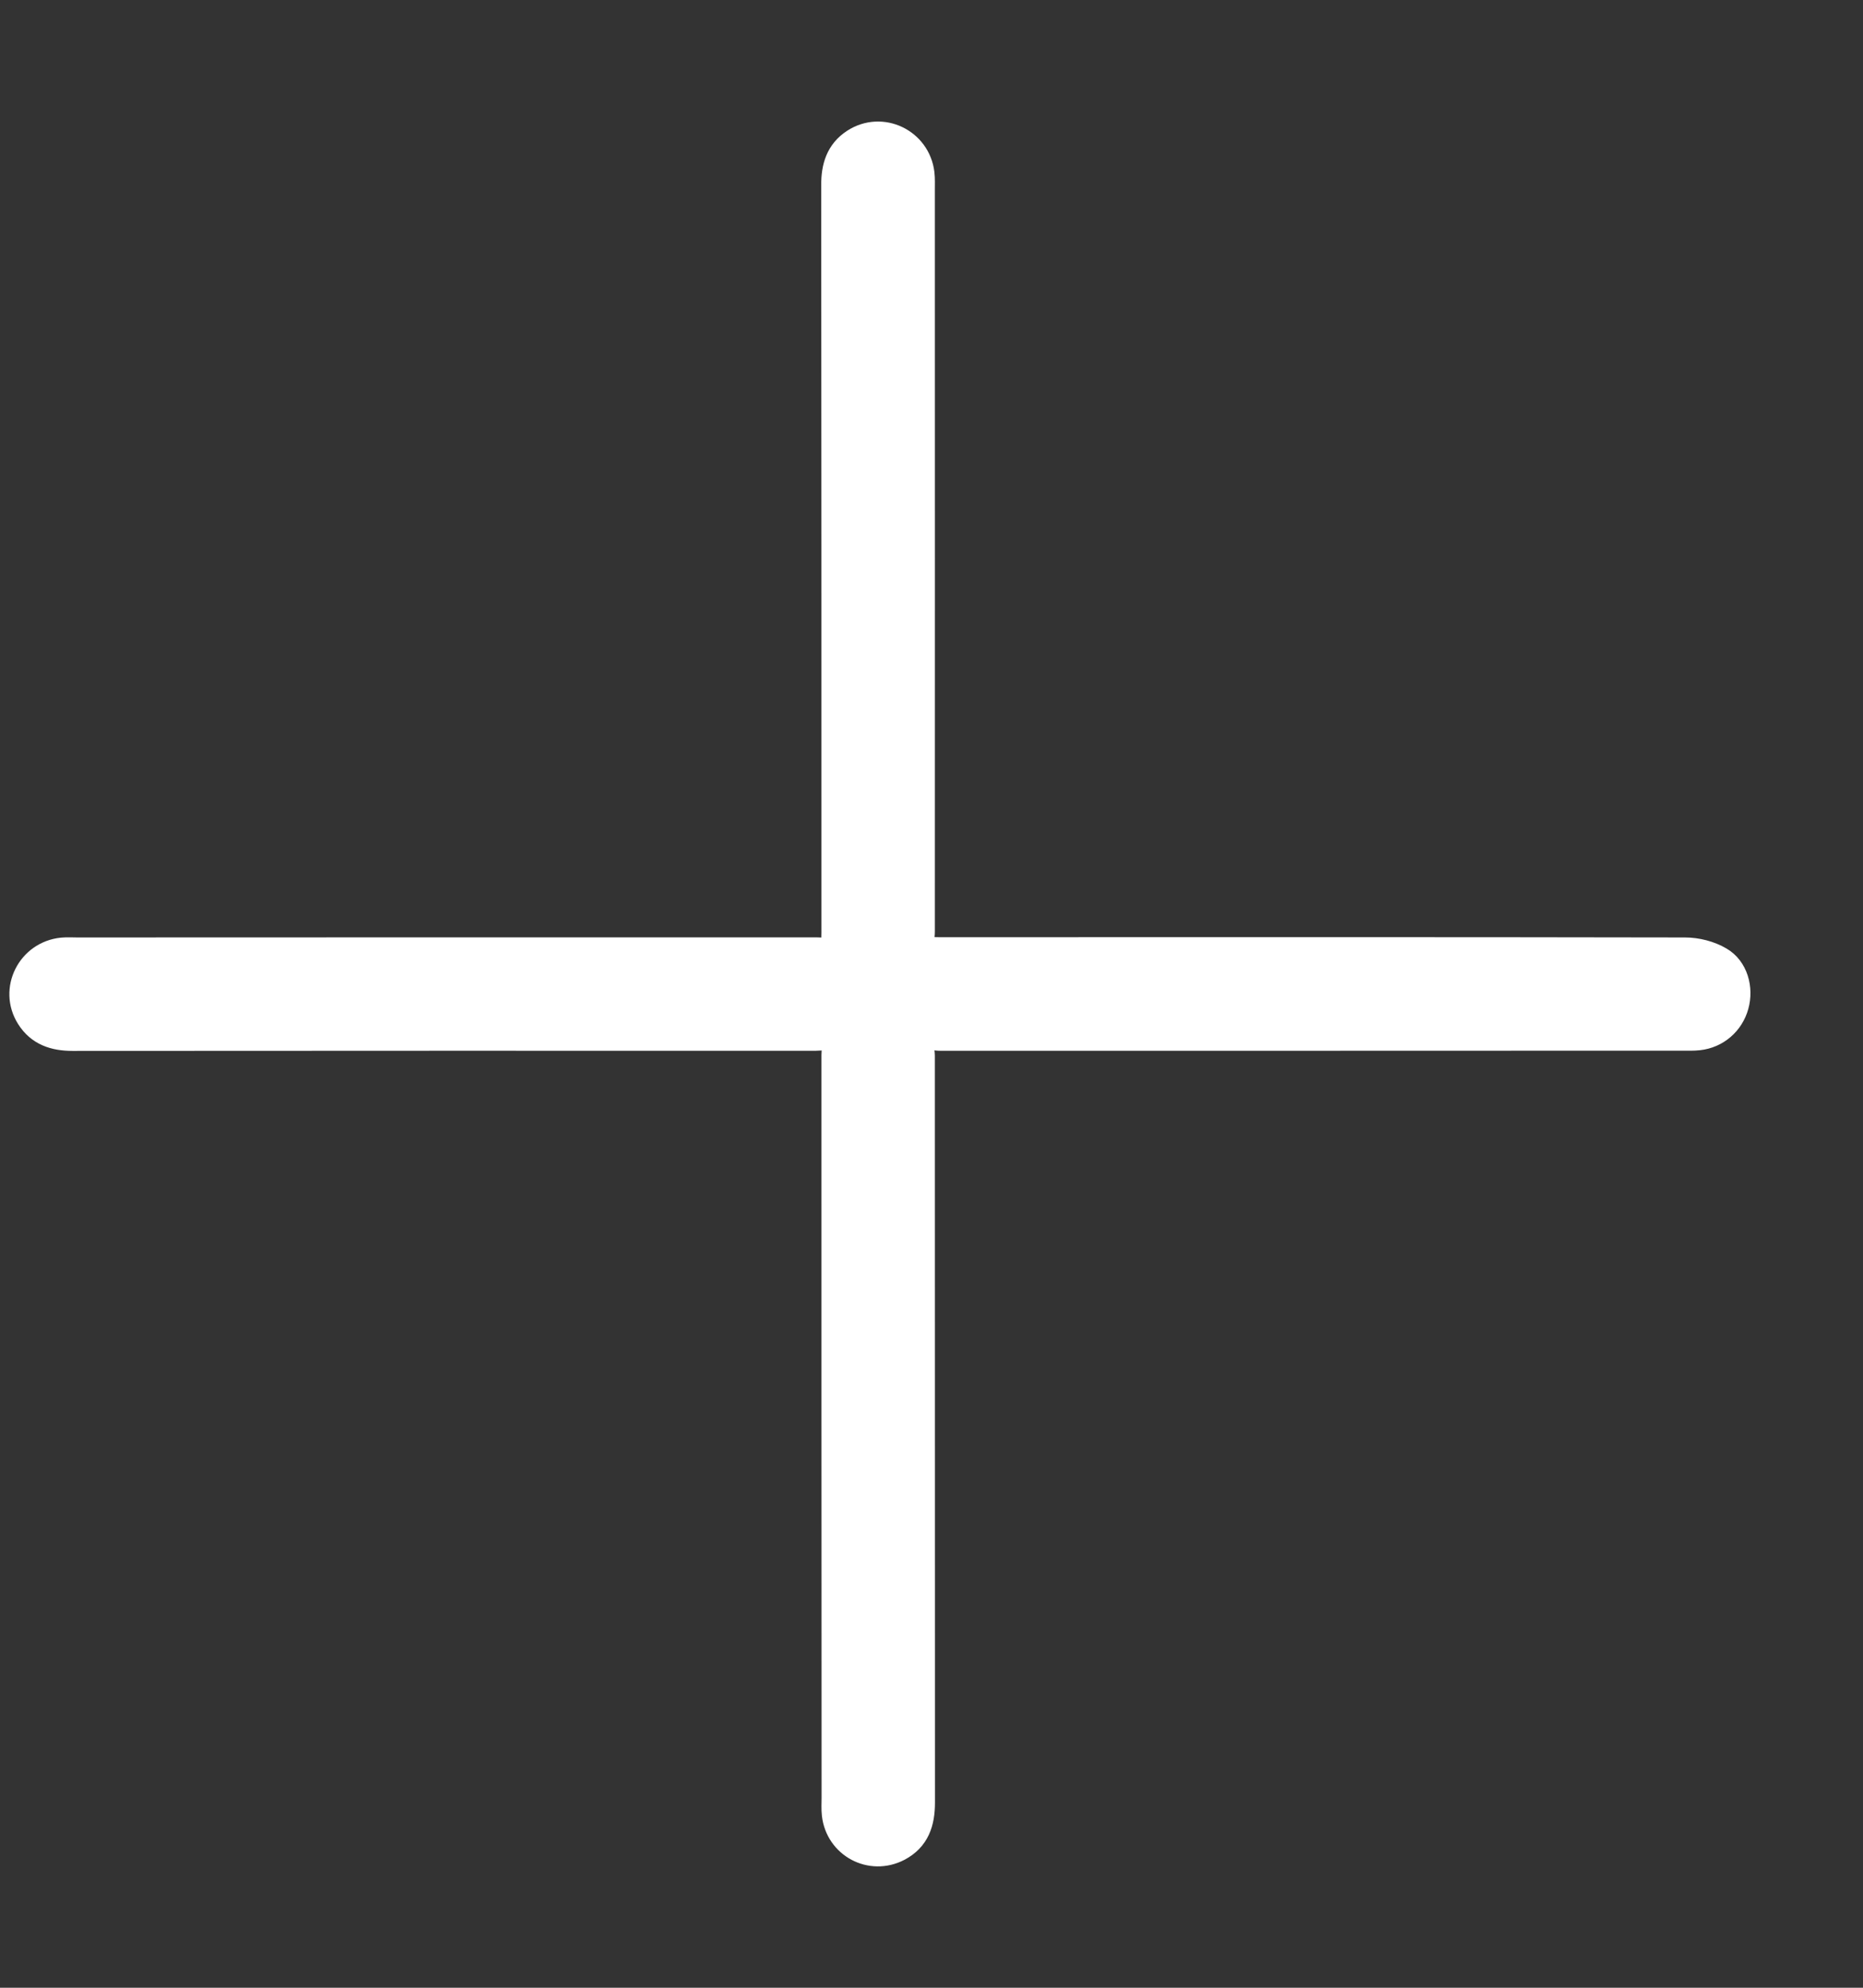 <svg width="15" height="16" viewBox="0 0 15 16" fill="none" xmlns="http://www.w3.org/2000/svg">
<rect x="0" y="0" width="15" height="16" fill="#333333" stroke="none"/>
<path d="M6.729 8.345C6.654 8.351 6.609 8.357 6.565 8.358C4.571 8.358 2.577 8.357 0.584 8.359C0.435 8.359 0.311 8.318 0.23 8.189C0.089 7.965 0.236 7.674 0.5 7.647C0.541 7.643 0.582 7.646 0.623 7.646C2.605 7.645 4.588 7.645 6.57 7.645C6.614 7.645 6.658 7.652 6.71 7.656C6.712 7.593 6.714 7.55 6.714 7.506C6.714 5.501 6.714 3.497 6.712 1.492C6.711 1.344 6.748 1.219 6.876 1.136C7.099 0.992 7.392 1.132 7.424 1.396C7.429 1.44 7.427 1.485 7.427 1.53C7.427 3.52 7.428 5.51 7.427 7.499C7.427 7.544 7.416 7.588 7.409 7.64C7.478 7.642 7.521 7.644 7.565 7.644C9.566 7.644 11.567 7.642 13.568 7.646C13.663 7.646 13.769 7.673 13.85 7.721C13.975 7.793 14.019 7.956 13.98 8.095C13.941 8.236 13.823 8.338 13.677 8.354C13.633 8.359 13.588 8.357 13.543 8.357C11.553 8.358 9.564 8.358 7.574 8.358C7.53 8.358 7.485 8.347 7.441 8.342C7.426 8.349 7.41 8.357 7.395 8.364C7.406 8.408 7.427 8.451 7.427 8.495C7.428 10.499 7.427 12.504 7.428 14.509C7.428 14.67 7.386 14.803 7.235 14.882C7.011 14.998 6.746 14.857 6.717 14.606C6.712 14.561 6.715 14.517 6.715 14.472C6.714 12.478 6.714 10.485 6.714 8.491C6.714 8.451 6.722 8.411 6.729 8.345L6.729 8.345Z" fill="white" stroke="white" stroke-width="0.2"/>
</svg>
